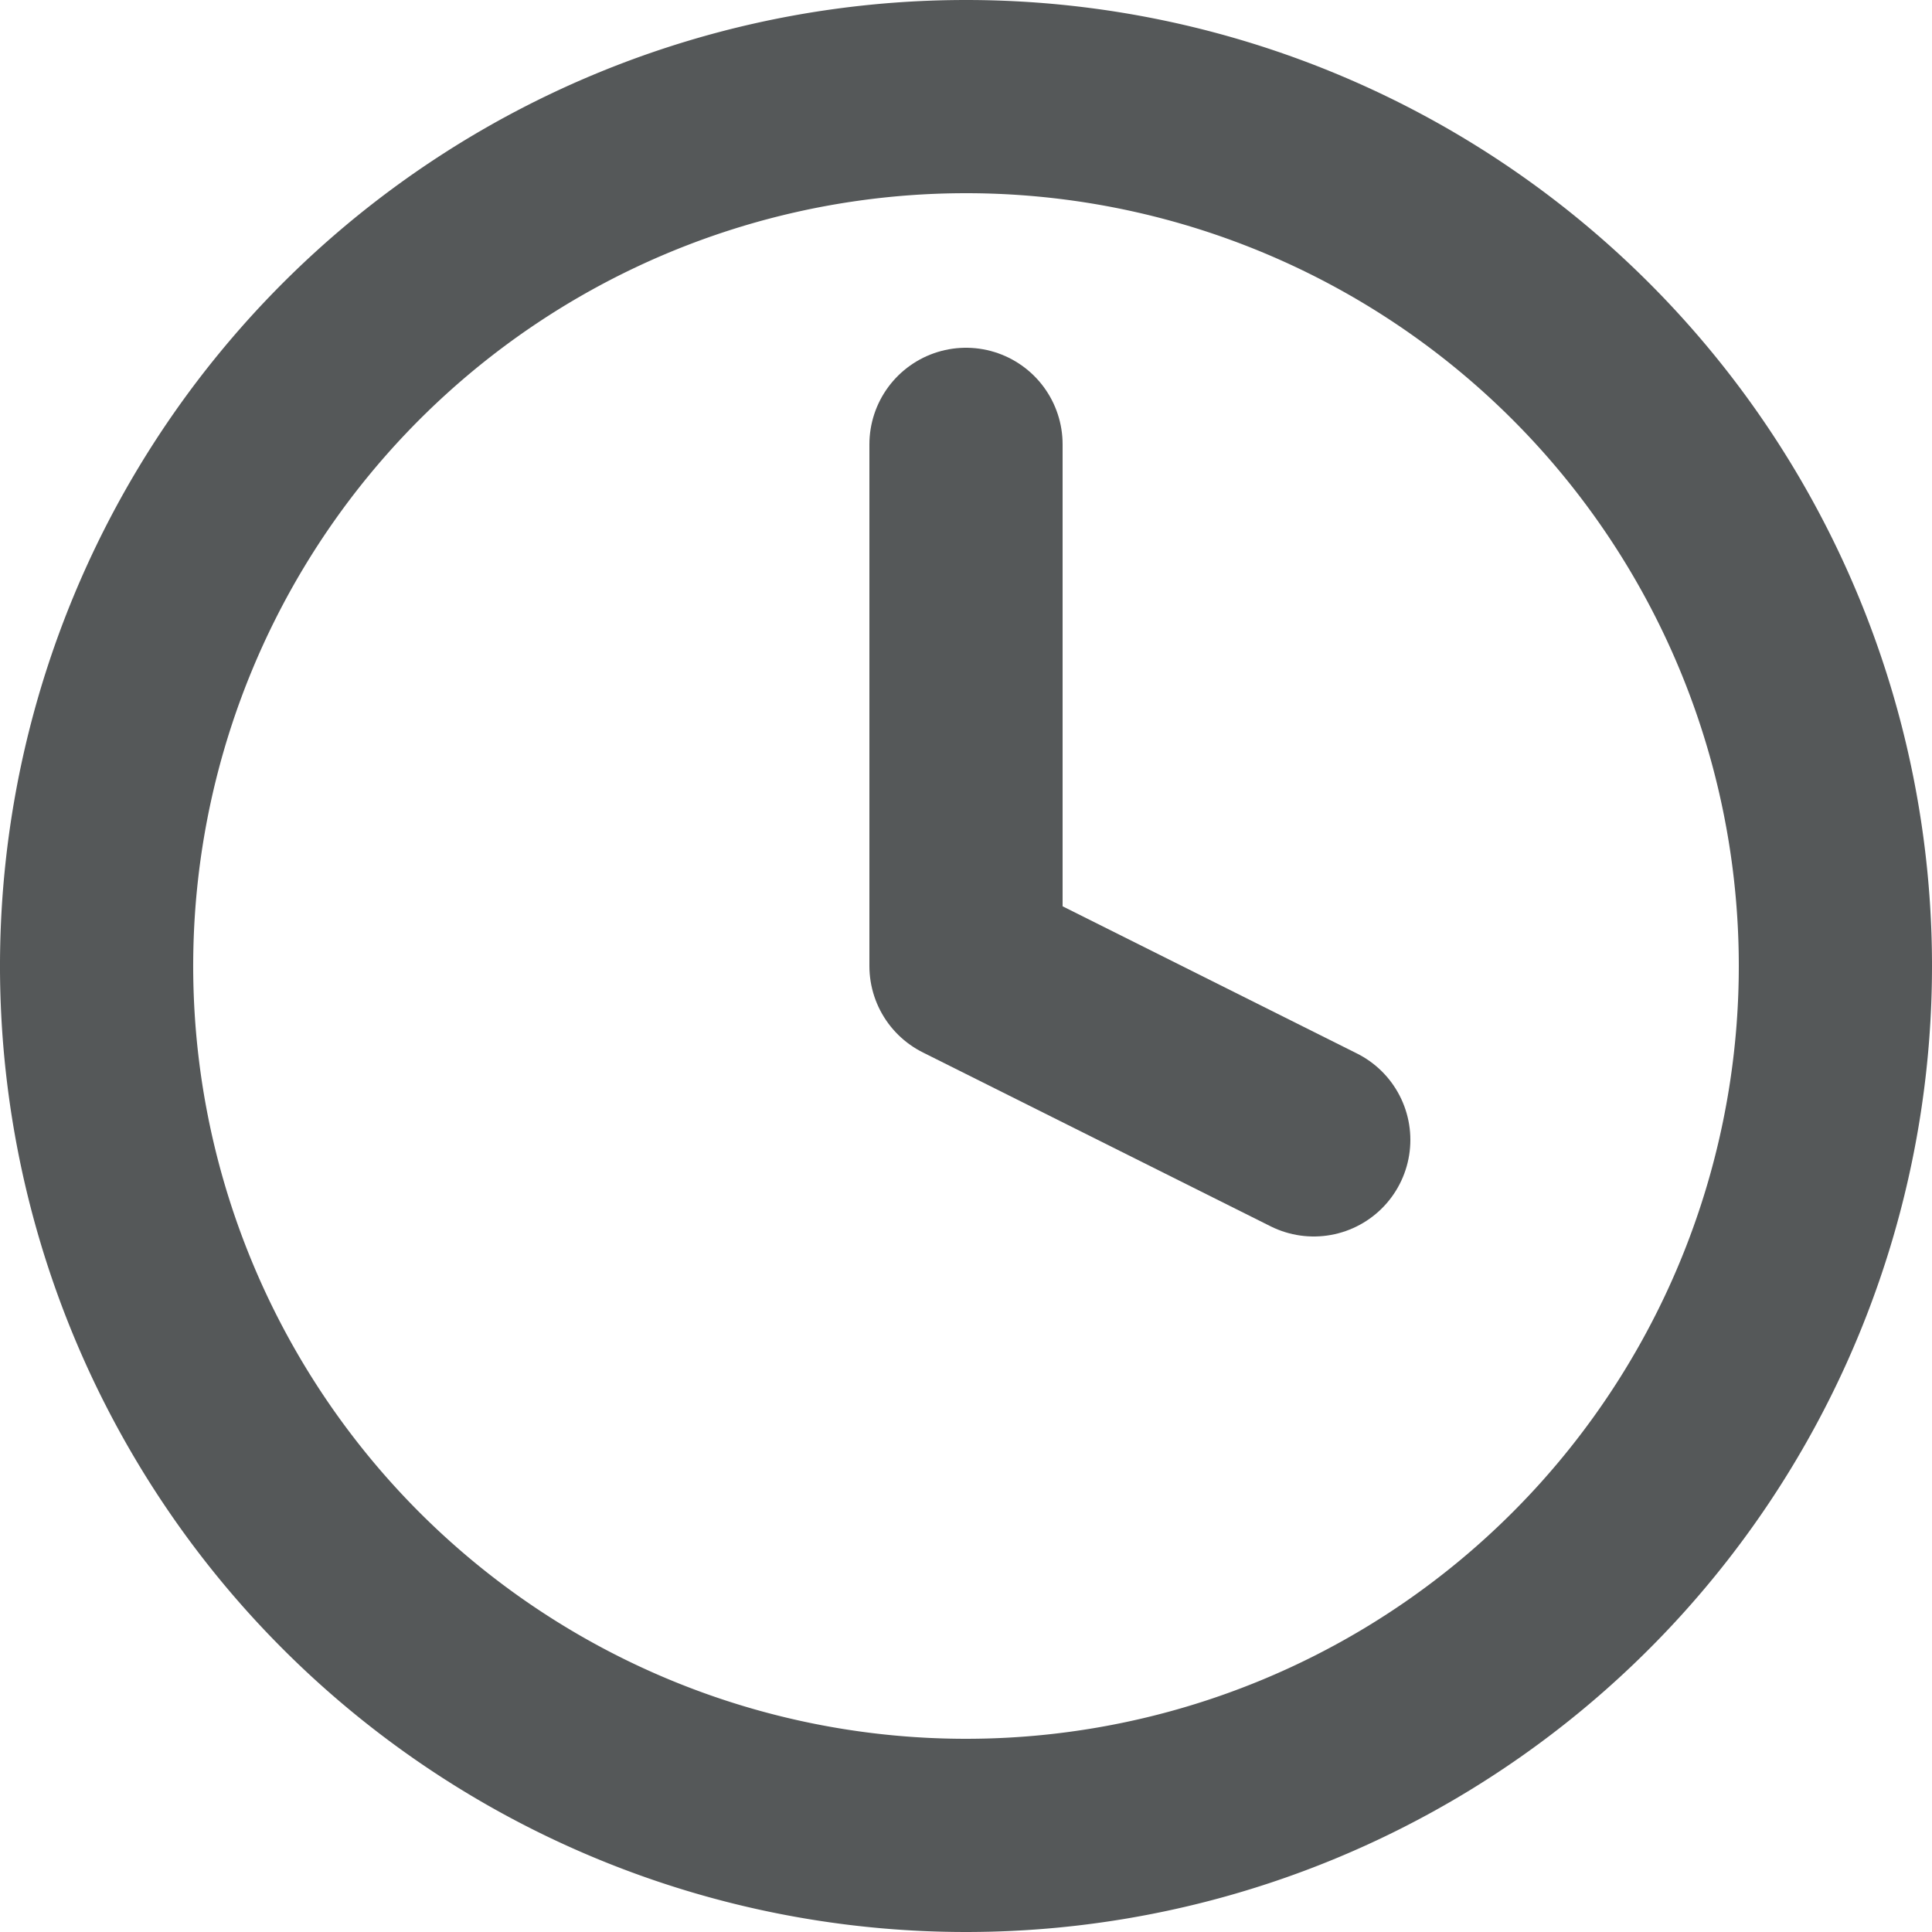 <svg xmlns="http://www.w3.org/2000/svg" width="20" height="20" viewBox="0 0 20 20">
  <g transform="translate(-2 -2)">
    <path id="Path_1765" data-name="Path 1765" d="M21,12a9,9,0,1,1-9-9A9,9,0,0,1,21,12Z" fill="none" stroke="#555859" stroke-linecap="round" stroke-linejoin="round" stroke-width="2"/>
    <path id="Path_1766" data-name="Path 1766" d="M18,9v5.4l3.6,1.8" transform="translate(-6 -2.4)" fill="none" stroke="#555859" stroke-linecap="round" stroke-linejoin="round" stroke-width="2"/>
  </g>
</svg>
